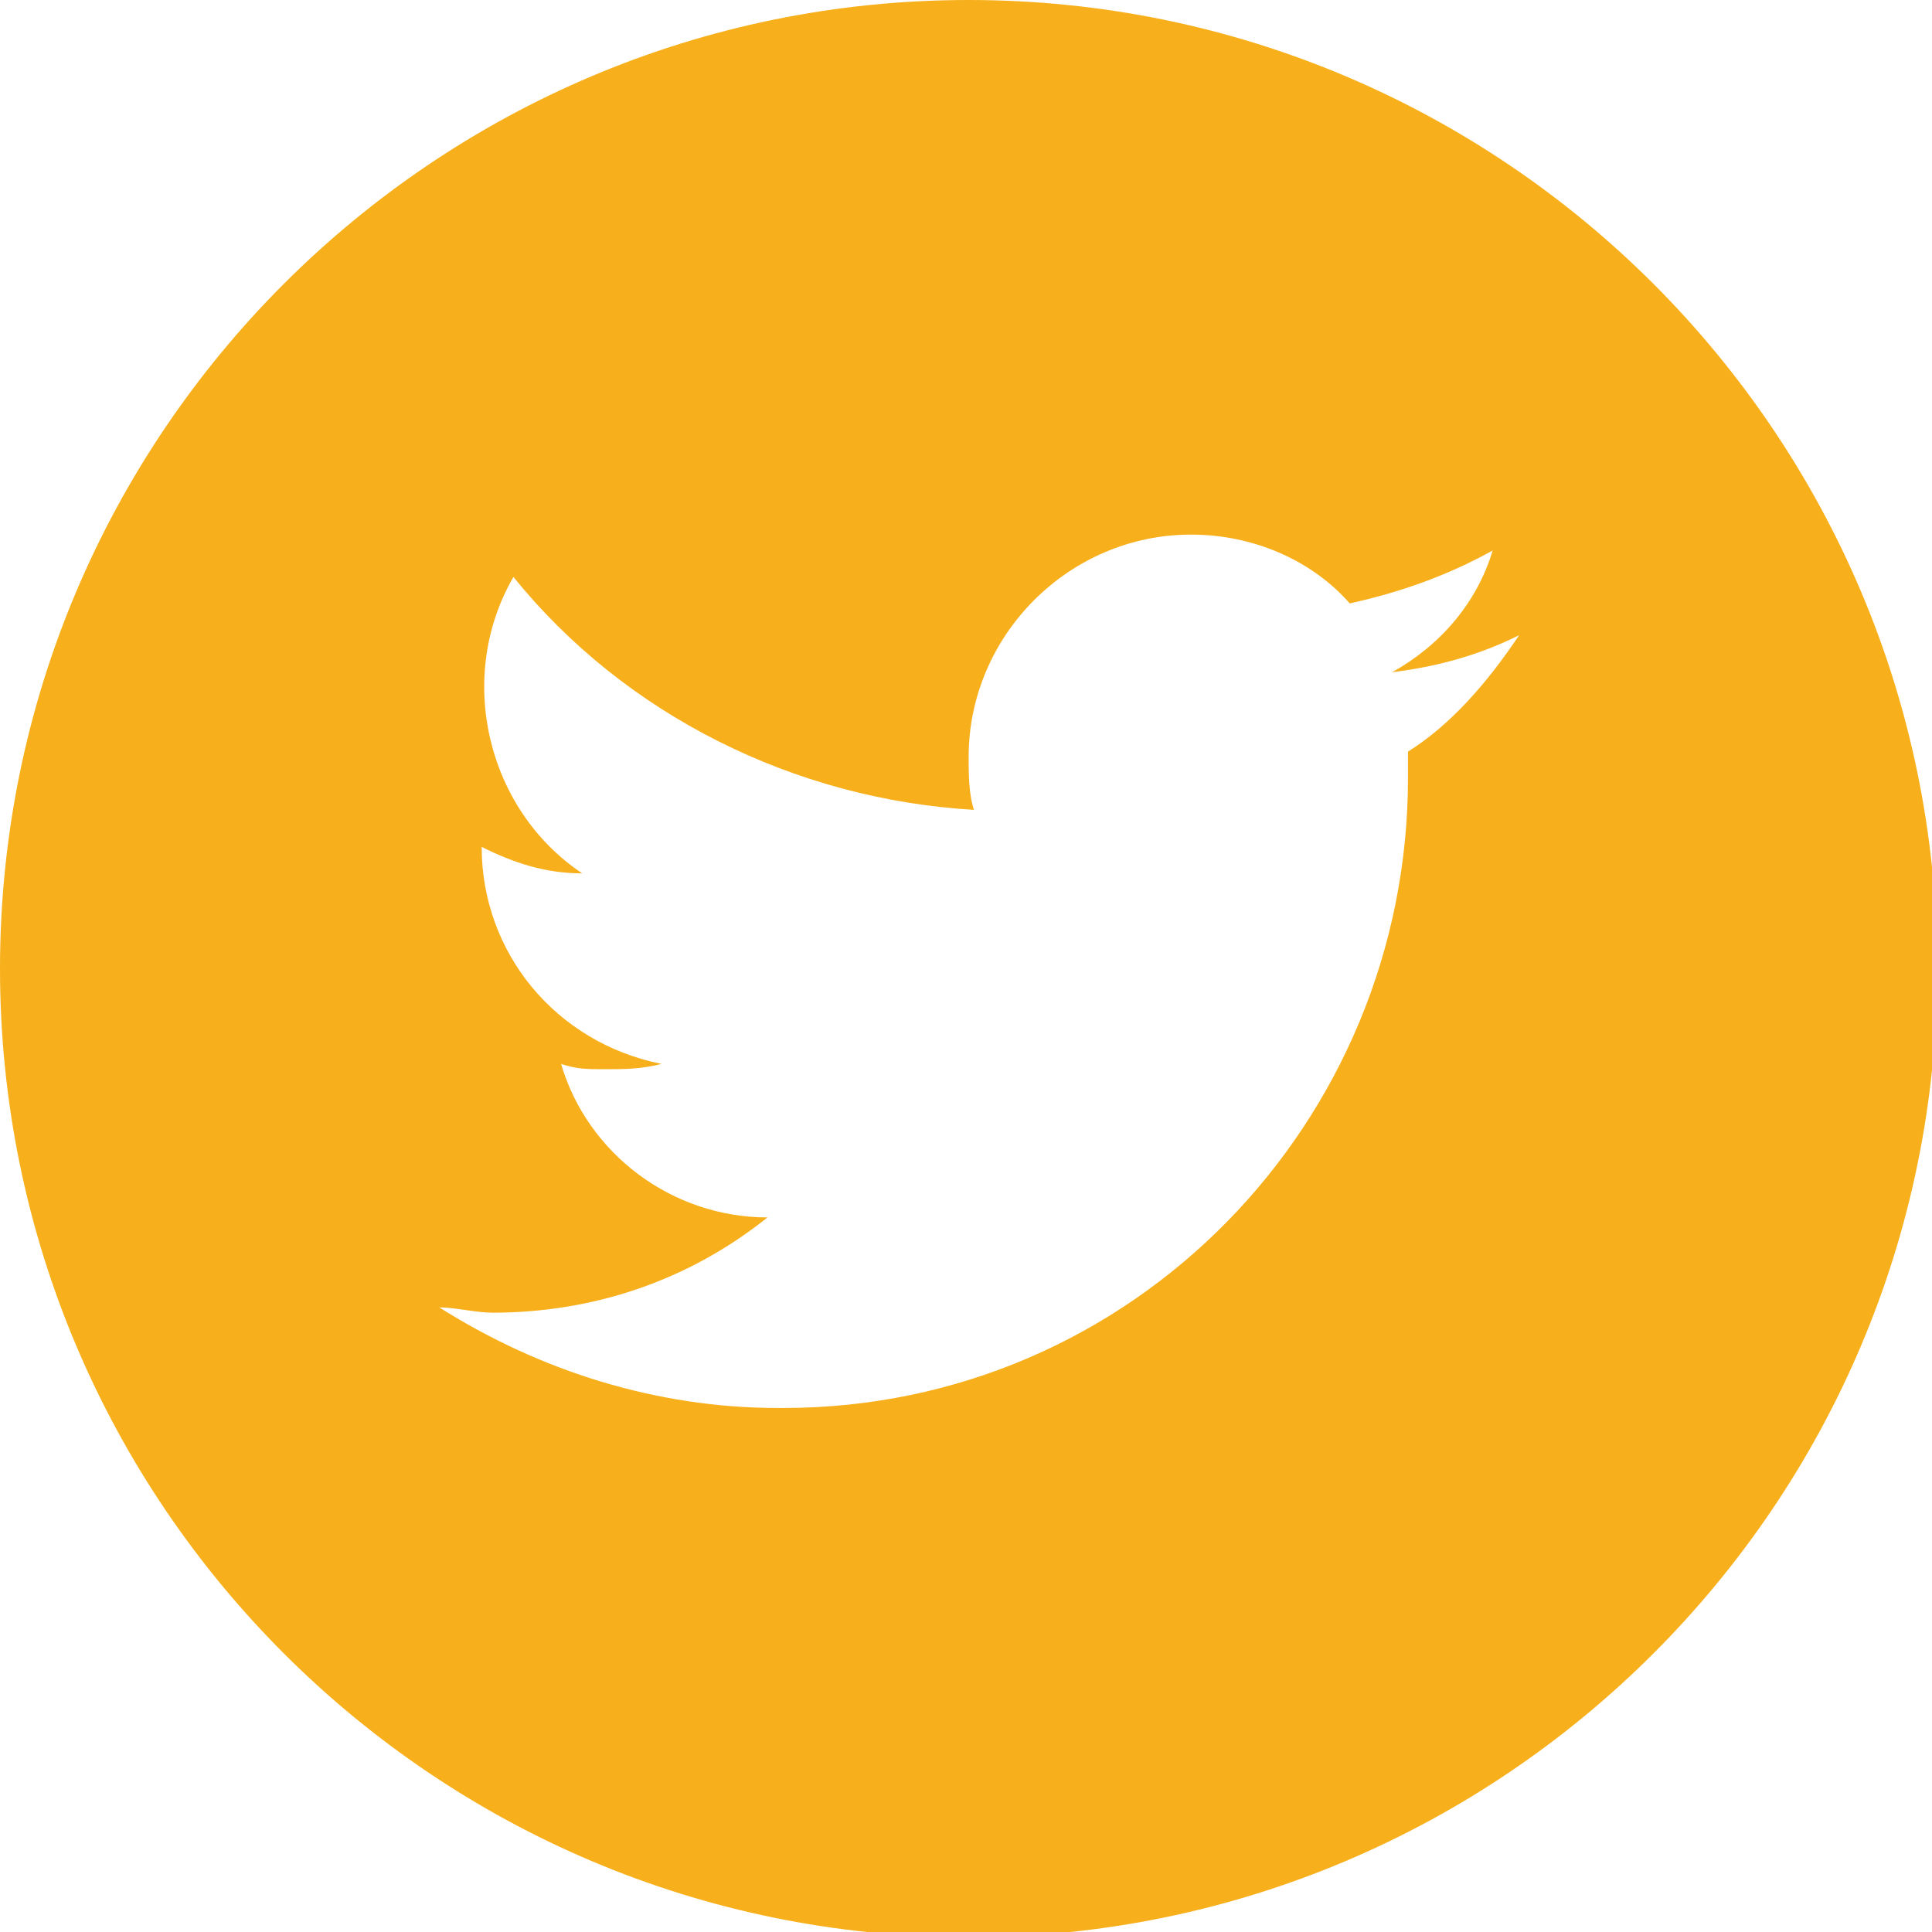<?xml version="1.0" encoding="utf-8"?>
<!-- Generator: Adobe Illustrator 26.5.0, SVG Export Plug-In . SVG Version: 6.00 Build 0)  -->
<svg version="1.1" id="Layer_1" xmlns="http://www.w3.org/2000/svg" xmlns:xlink="http://www.w3.org/1999/xlink" x="0px" y="0px"
	 viewBox="0 0 36.5 36.5" style="enable-background:new 0 0 36.5 36.5;" xml:space="preserve">
<style type="text/css">
	.st0{fill:#F7B01C;}
</style>
<g id="Layer_2_00000012463445263392346600000015639234428158660284_">
	<g id="Layer_1-2">
		<path class="st0" d="M18.3,0C8.2,0,0,8.2,0,18.3s8.2,18.3,18.3,18.3c10.1,0,18.3-8.2,18.3-18.3c0,0,0,0,0,0
			C36.6,8.2,28.4,0,18.3,0C18.3,0,18.3,0,18.3,0z M26.6,14.2c0,0.2,0,0.4,0,0.5c0,6.5-5.2,11.9-11.8,11.9c0,0-0.1,0-0.1,0l0,0
			c-2.3,0-4.5-0.7-6.4-1.9c0.3,0,0.7,0.1,1,0.1c1.9,0,3.7-0.6,5.2-1.8c-1.8,0-3.4-1.2-3.9-2.9c0.3,0.1,0.5,0.1,0.8,0.1
			c0.4,0,0.7,0,1.1-0.1c-2-0.4-3.4-2.1-3.4-4.1l0,0c0.6,0.3,1.2,0.5,1.9,0.5c-1.8-1.2-2.4-3.7-1.3-5.6c2.1,2.6,5.3,4.2,8.7,4.4
			c-0.1-0.3-0.1-0.7-0.1-1c0-2.3,1.9-4.2,4.2-4.2c1.2,0,2.3,0.5,3,1.3c0.9-0.2,1.8-0.5,2.7-1c-0.3,1-1,1.8-1.9,2.3
			c0.8-0.1,1.6-0.3,2.4-0.7C28.1,12.9,27.4,13.7,26.6,14.2z"/>
	</g>
</g>
</svg>
